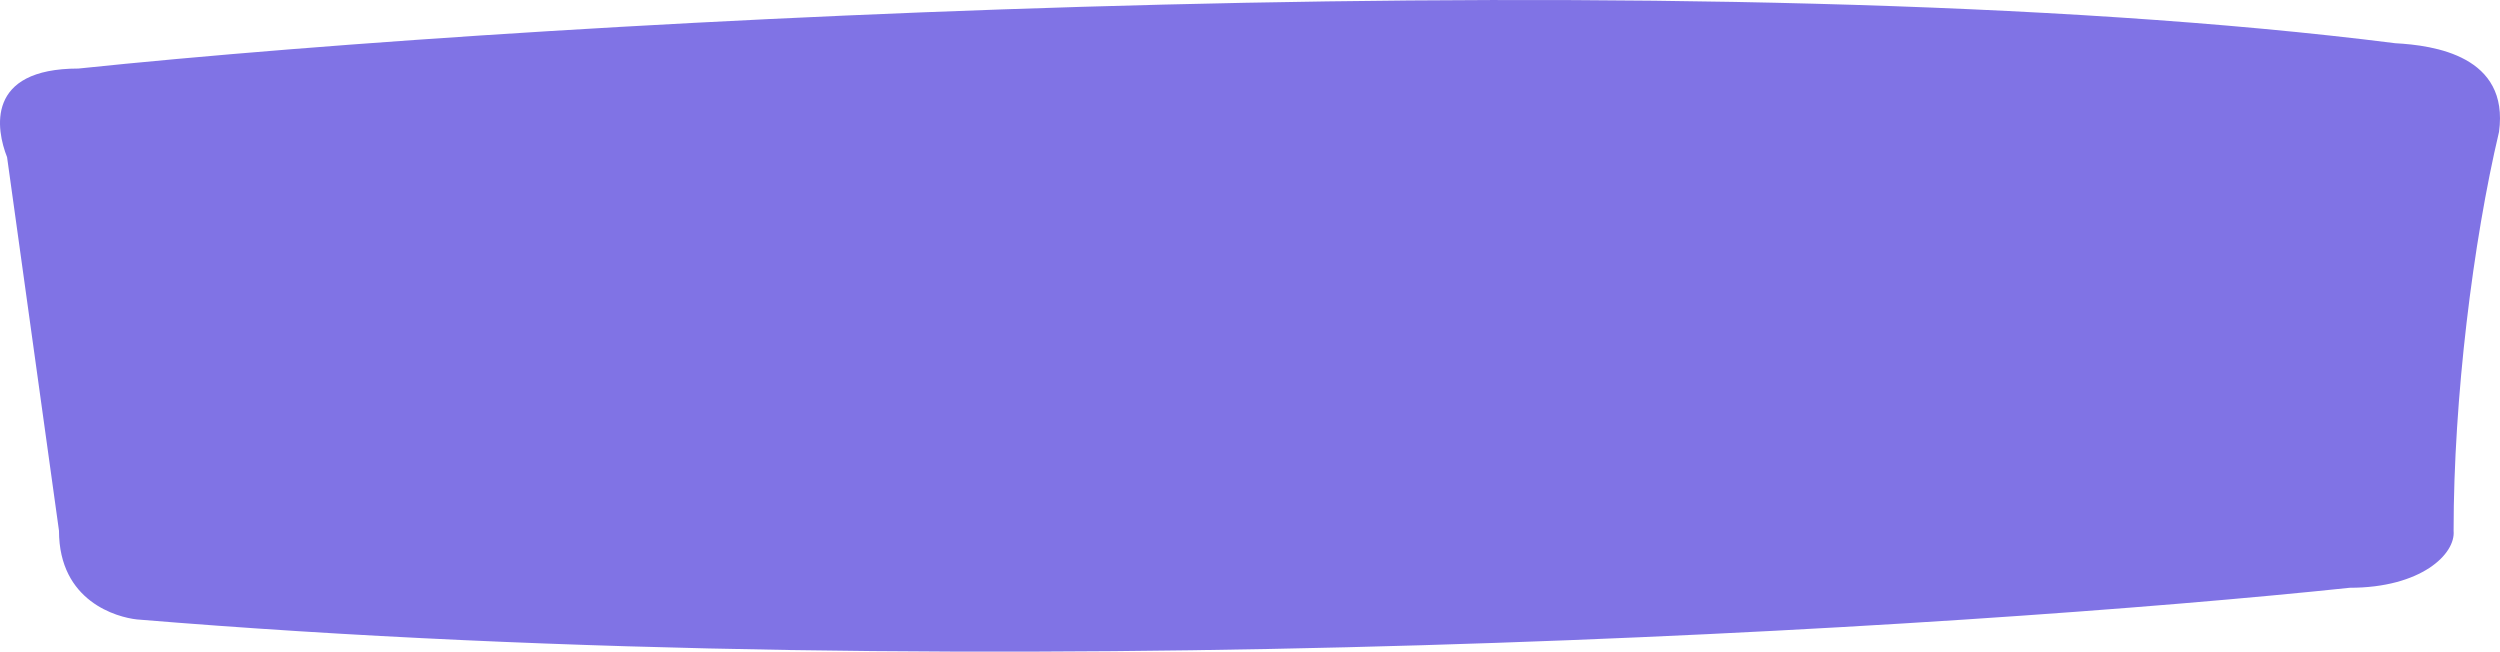 <svg width="211" height="55" viewBox="0 0 211 55" fill="none" xmlns="http://www.w3.org/2000/svg">
<path d="M210.918 11.13C211.794 4.717 205.441 3.826 202.155 3.648C144.754 -3.62 47.518 1.51 6.622 5.785C-1.265 5.785 -0.316 10.951 0.597 13.267L4.979 44.798C4.979 50.784 9.908 52.102 11.551 52.28C83.849 58.266 166.188 52.993 198.321 49.608C204.345 49.608 207.266 46.758 207.084 44.798C207.084 33.575 208.727 20.393 210.918 11.13Z" fill="#8073E5"/>
</svg>
